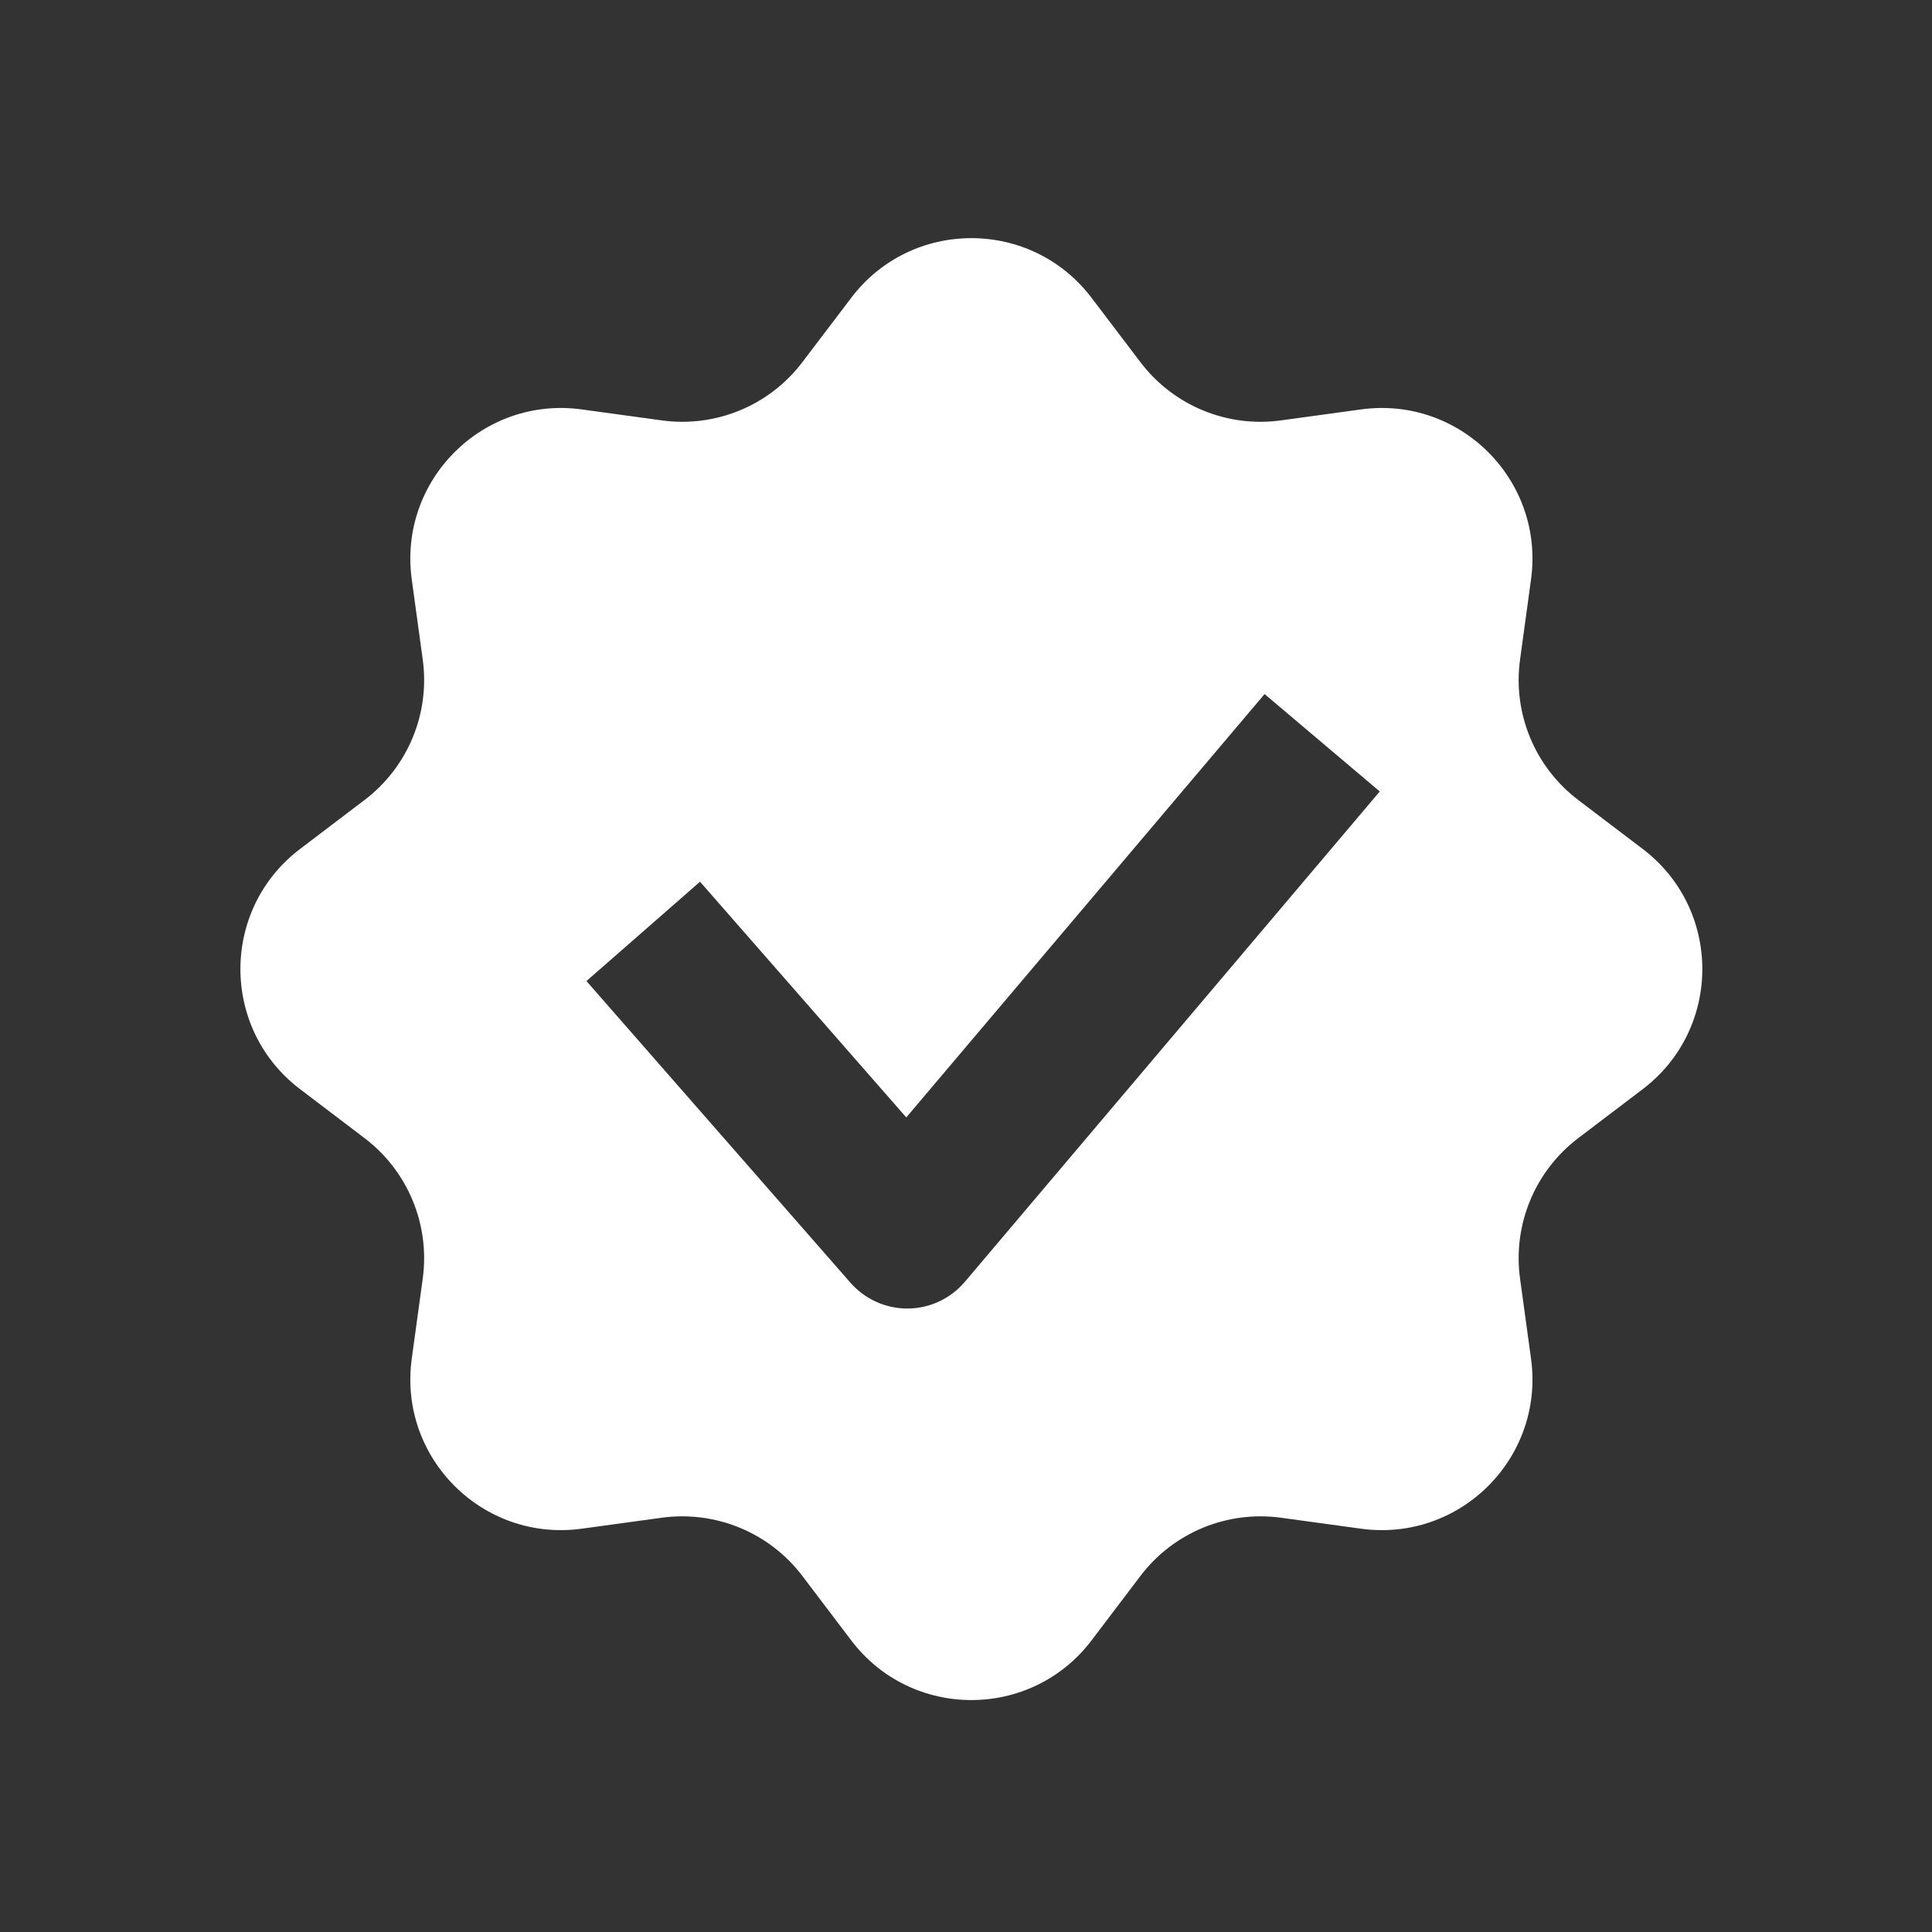 <?xml version="1.0" encoding="UTF-8"?> <svg xmlns="http://www.w3.org/2000/svg" width="24" height="24" viewBox="0 0 24 24" fill="none"><rect x="0" y="0" width="24" height="24" fill="#333333" stroke="none"/><path fill-rule="evenodd" clip-rule="evenodd" d="M13.56 3.7C12.81 2.711 11.323 2.711 10.574 3.7L9.968 4.498C9.559 5.038 8.89 5.315 8.219 5.222L7.227 5.086C5.997 4.917 4.946 5.968 5.115 7.198L5.251 8.191C5.344 8.862 5.067 9.53 4.527 9.939L3.729 10.545C2.739 11.295 2.739 12.781 3.729 13.531L4.527 14.137C5.067 14.546 5.344 15.215 5.251 15.886L5.115 16.878C4.946 18.108 5.997 19.159 7.227 18.99L8.219 18.854C8.89 18.762 9.559 19.038 9.968 19.578L10.574 20.377C11.323 21.366 12.81 21.366 13.56 20.377L14.166 19.578C14.575 19.038 15.243 18.762 15.914 18.854L16.907 18.99C18.137 19.159 19.188 18.108 19.019 16.878L18.883 15.886C18.79 15.215 19.067 14.546 19.607 14.137L20.405 13.531C21.394 12.781 21.394 11.295 20.405 10.545L19.607 9.939C19.067 9.53 18.79 8.862 18.883 8.191L19.019 7.198C19.188 5.968 18.137 4.917 16.907 5.086L15.914 5.222C15.243 5.315 14.575 5.038 14.166 4.498L13.56 3.7ZM17.14 9.832L11.986 15.923C11.809 16.131 11.551 16.253 11.278 16.255C11.005 16.257 10.745 16.14 10.565 15.935L7.285 12.187L8.696 10.953L11.258 13.881L15.709 8.622L17.14 9.832Z" fill="white"></path></svg> 